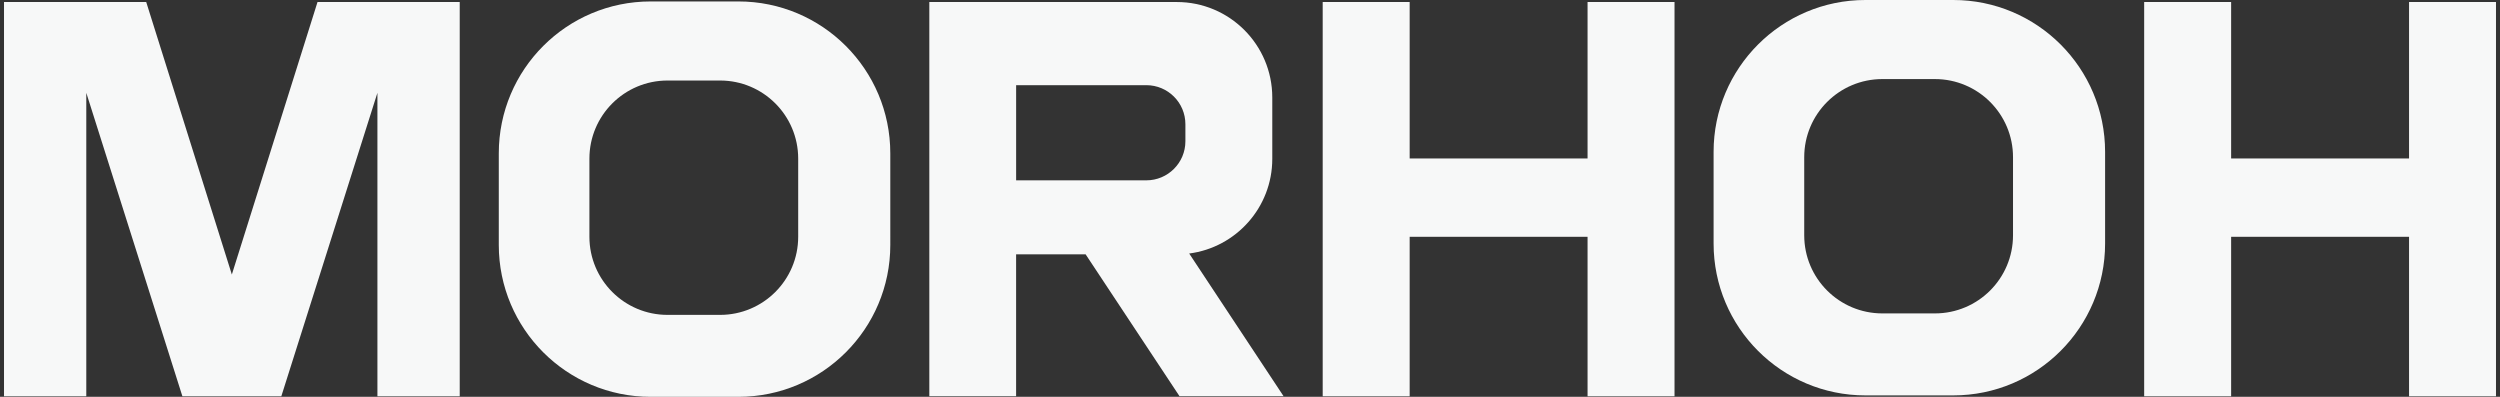 <?xml version="1.0" encoding="utf-8"?>
<!-- Generator: Adobe Illustrator 16.0.0, SVG Export Plug-In . SVG Version: 6.00 Build 0)  -->
<!DOCTYPE svg PUBLIC "-//W3C//DTD SVG 1.1//EN" "http://www.w3.org/Graphics/SVG/1.1/DTD/svg11.dtd">
<svg version="1.1" id="图层_1" xmlns="http://www.w3.org/2000/svg" xmlns:xlink="http://www.w3.org/1999/xlink" x="0px" y="0px"
	 width="126px" height="20px" viewBox="224.124 35.722 126 20" enable-background="new 224.124 35.722 126 20" xml:space="preserve"
	>
<rect x="224.124" y="35.722" width="126" height="20" fill="#333333" stroke="none"/>
<g>
	<path fill="#F7F8F8" d="M261.34,35.795h-4.422c-4.229,0-7.655,3.427-7.655,7.655v4.618c0,4.227,3.427,7.654,7.655,7.654h4.422
		c4.229,0,7.655-3.428,7.655-7.654V43.45C268.995,39.222,265.568,35.795,261.34,35.795 M264.353,47.654
		c0,2.175-1.763,3.938-3.937,3.938h-2.649c-2.174,0-3.937-1.763-3.937-3.938v-3.937c0-2.174,1.763-3.937,3.937-3.937h2.649
		c2.174,0,3.937,1.762,3.937,3.937V47.654z"/>
	<path fill="#F7F8F8" d="M322.567,35.722h-4.424c-4.228,0-7.654,3.427-7.654,7.655v4.617c0,4.229,3.427,7.656,7.654,7.656h4.424
		c4.228,0,7.654-3.428,7.654-7.656v-4.617C330.221,39.149,326.795,35.722,322.567,35.722 M325.58,47.581
		c0,2.174-1.763,3.937-3.937,3.937h-2.648c-2.175,0-3.938-1.763-3.938-3.937v-3.937c0-2.174,1.763-3.937,3.938-3.937h2.648
		c2.174,0,3.937,1.763,3.937,3.937V47.581z"/>
	<polygon fill="#F7F8F8" points="304.137,35.824 304.137,43.71 295.171,43.71 295.171,35.824 290.788,35.824 290.788,43.71 
		290.788,47.656 290.788,55.693 295.171,55.693 295.171,47.656 304.137,47.656 304.137,55.693 308.52,55.693 308.52,47.656 
		308.52,43.71 308.52,35.824 	"/>
	<polygon fill="#F7F8F8" points="345.54,35.824 345.54,43.71 336.573,43.71 336.573,35.824 332.19,35.824 332.19,43.71 
		332.19,47.656 332.19,55.693 336.573,55.693 336.573,47.656 345.54,47.656 345.54,55.693 349.922,55.693 349.922,47.656 
		349.922,43.71 349.922,35.824 	"/>
	<polygon fill="#F7F8F8" points="244.487,35.824 240.127,35.824 235.809,49.558 231.493,35.824 227.133,35.824 224.326,35.824 
		224.326,55.693 228.473,55.693 228.473,40.4 233.316,55.693 235.809,55.693 238.303,55.693 243.146,40.4 243.146,55.693 
		247.294,55.693 247.294,35.824 	"/>
	<path fill="#F7F8F8" d="M284.059,48.499c2.362-0.305,4.188-2.324,4.188-4.77v-3.093c0-2.658-2.154-4.812-4.812-4.812h-12.473
		v12.717v7.151h4.374V48.54h3.503l4.733,7.152h5.245L284.059,48.499z M283.868,42.842c0,1.087-0.882,1.969-1.969,1.969h-6.562
		v-4.796h6.562c1.087,0,1.969,0.881,1.969,1.968V42.842z"/>
</g>
</svg>
